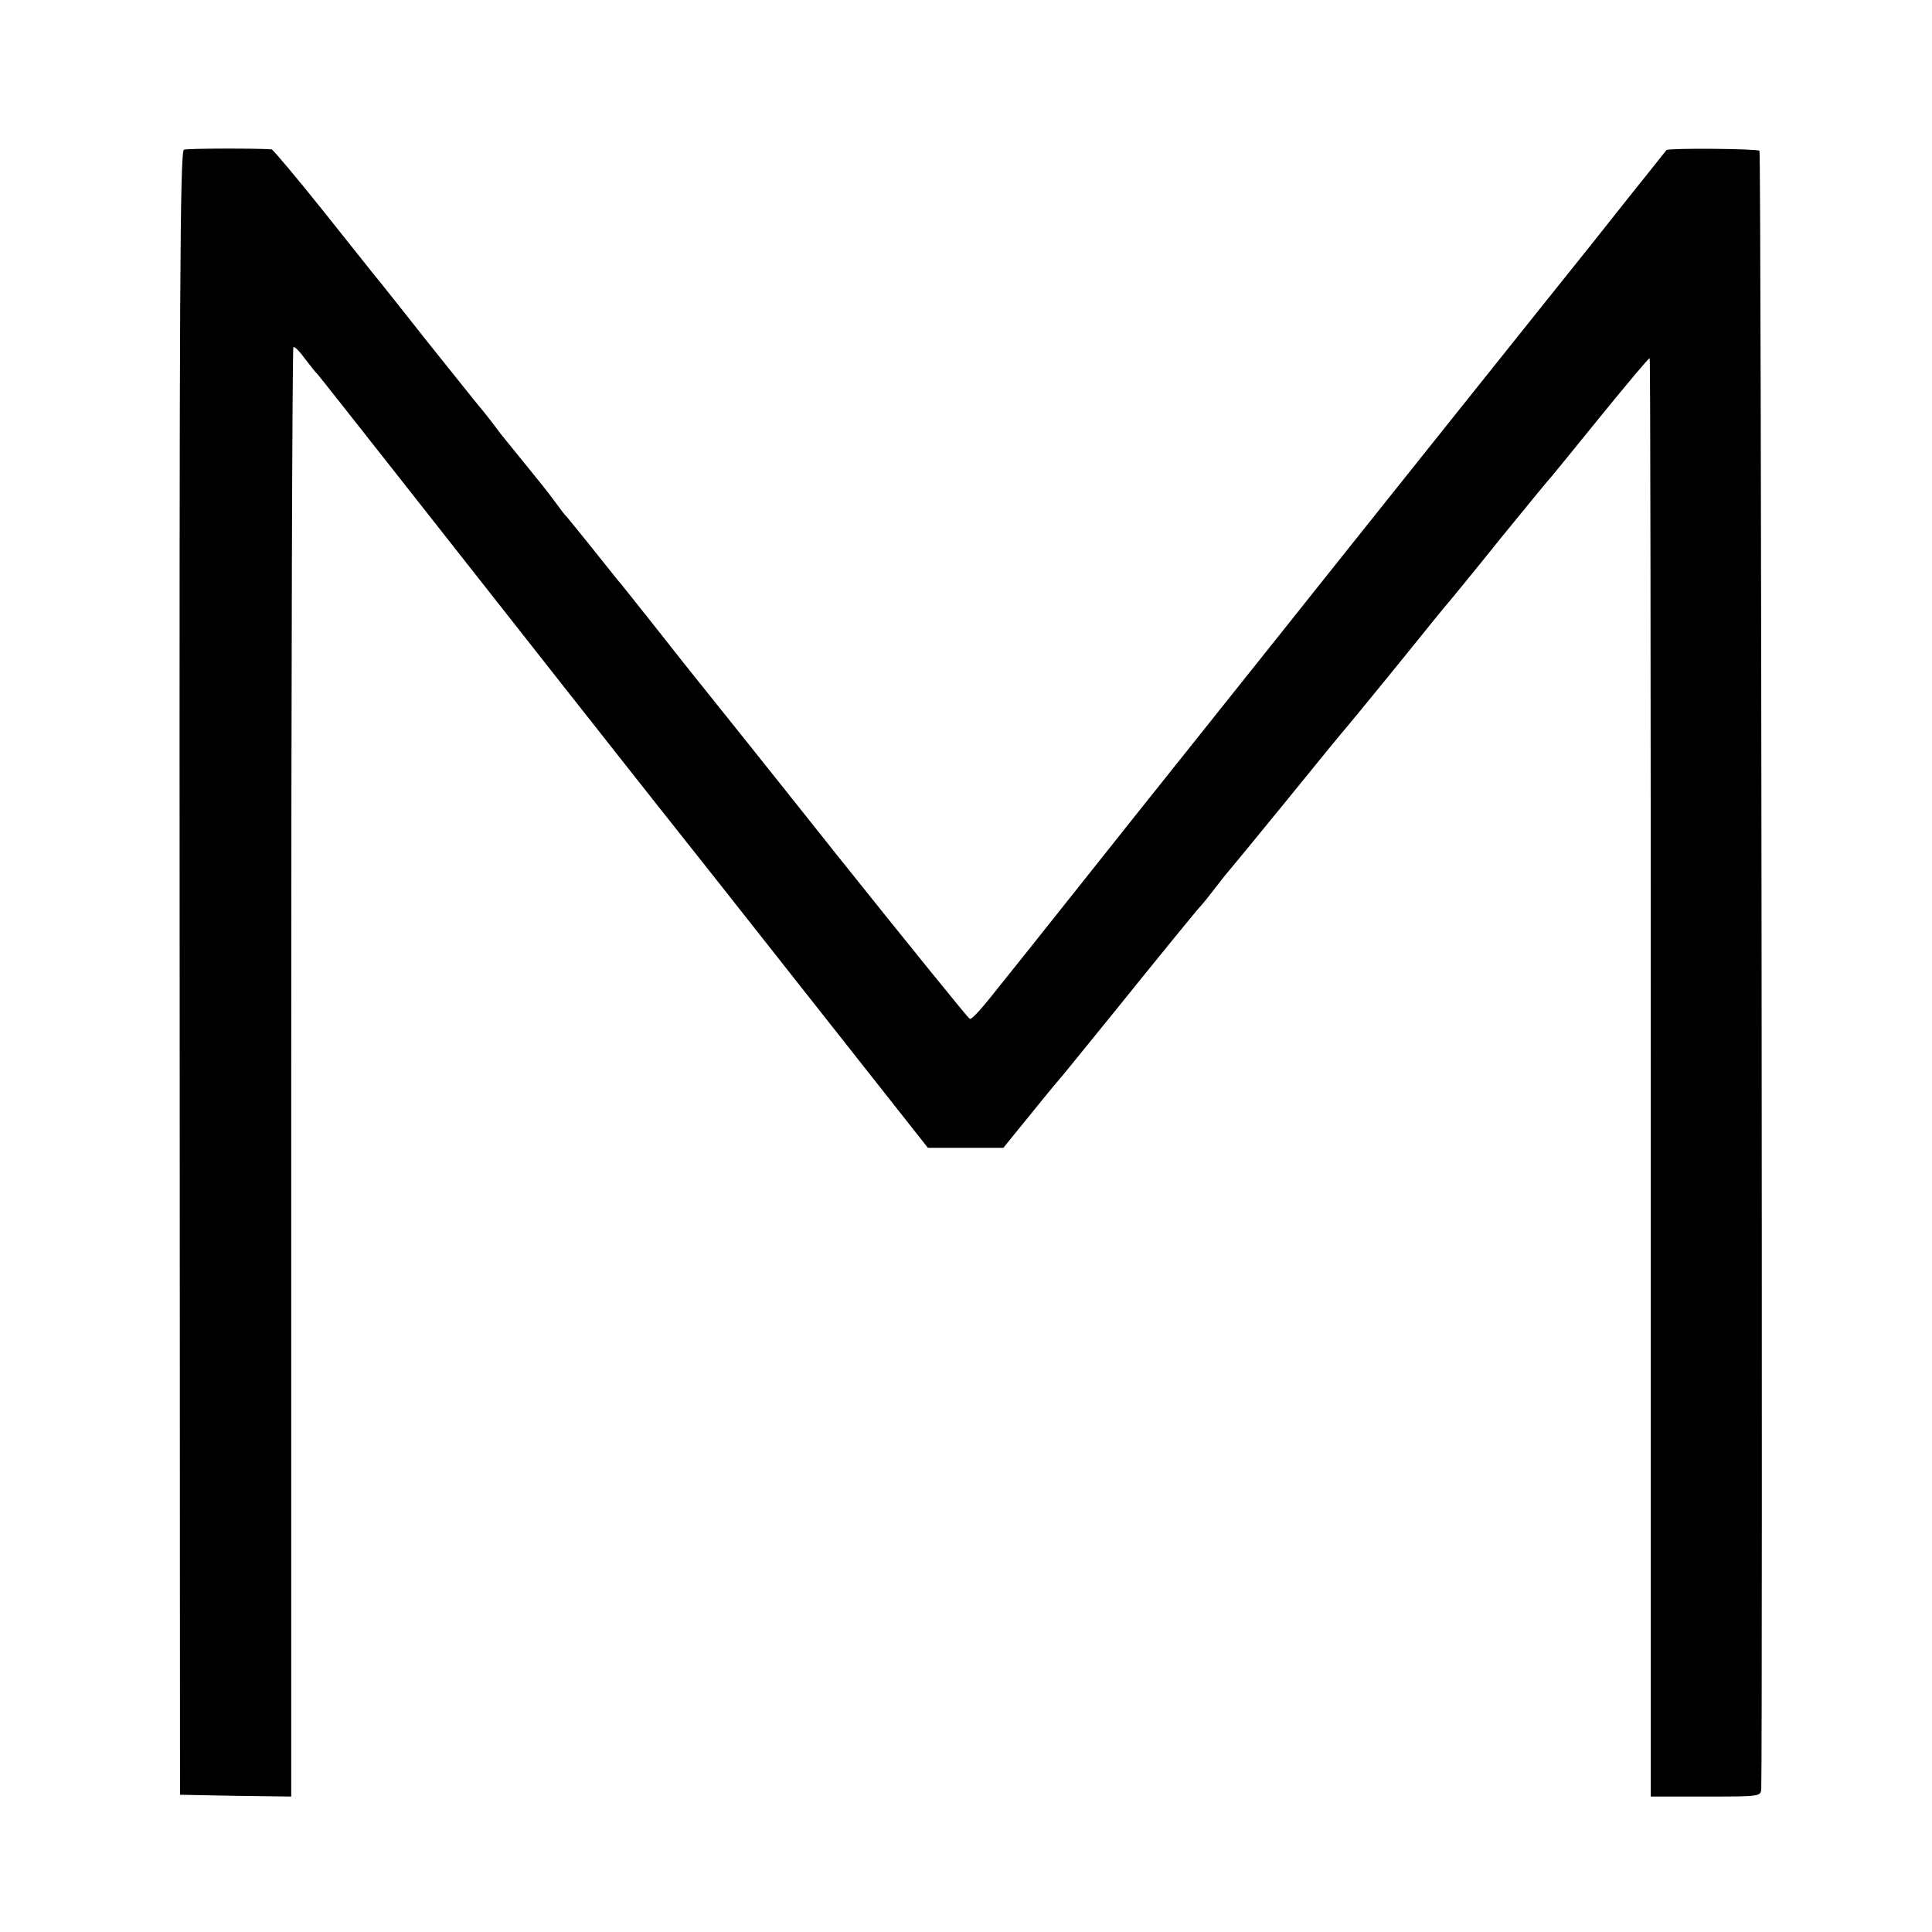 <?xml version="1.0" standalone="no"?>
<!DOCTYPE svg PUBLIC "-//W3C//DTD SVG 20010904//EN"
 "http://www.w3.org/TR/2001/REC-SVG-20010904/DTD/svg10.dtd">
<svg version="1.0" xmlns="http://www.w3.org/2000/svg"
 width="542pt" height="542pt" viewBox="0 0 542 542"
 preserveAspectRatio="xMidYMid meet">
<g transform="translate(0,542) scale(0.1,-0.1)"
fill="#000000" stroke="none">
<path d="M516 5000 c-11 -4 -13 -406 -12 -2310 l1 -2305 156 -3 156 -2 0 2030
c0 1117 3 2033 6 2036 3 3 18 -12 33 -33 16 -21 31 -40 35 -43 3 -3 111 -140
241 -305 202 -257 713 -906 766 -972 9 -11 172 -217 361 -457 l344 -436 106 0
106 0 25 31 c51 63 125 154 130 159 5 5 43 52 155 190 142 176 239 295 245
300 3 3 21 25 40 50 19 25 37 47 40 50 3 3 75 91 160 195 85 105 162 199 172
210 22 26 164 200 208 255 19 24 47 58 61 75 14 16 86 104 159 195 74 91 139
170 145 176 5 6 69 84 140 172 72 88 131 159 133 157 2 -2 3 -910 3 -2019 l0
-2016 155 0 c153 0 154 0 155 23 4 146 0 4589 -5 4594 -6 6 -254 8 -261 2 -2
-2 -44 -56 -95 -119 -50 -63 -104 -131 -119 -150 -23 -28 -774 -968 -869
-1088 -15 -19 -193 -242 -395 -495 -202 -254 -373 -469 -380 -477 -63 -80 -90
-111 -97 -108 -4 2 -173 210 -375 463 -201 253 -374 469 -383 480 -9 11 -61
76 -115 145 -55 69 -106 134 -116 145 -9 11 -43 54 -76 95 -33 41 -62 77 -65
80 -4 3 -19 23 -35 45 -16 22 -52 67 -80 101 -27 33 -60 74 -73 90 -12 17 -33
44 -46 60 -14 16 -83 103 -156 194 -72 91 -136 172 -143 180 -7 8 -74 93 -150
188 -75 94 -141 172 -145 173 -37 3 -236 3 -246 -1z"/>
</g>
</svg>
